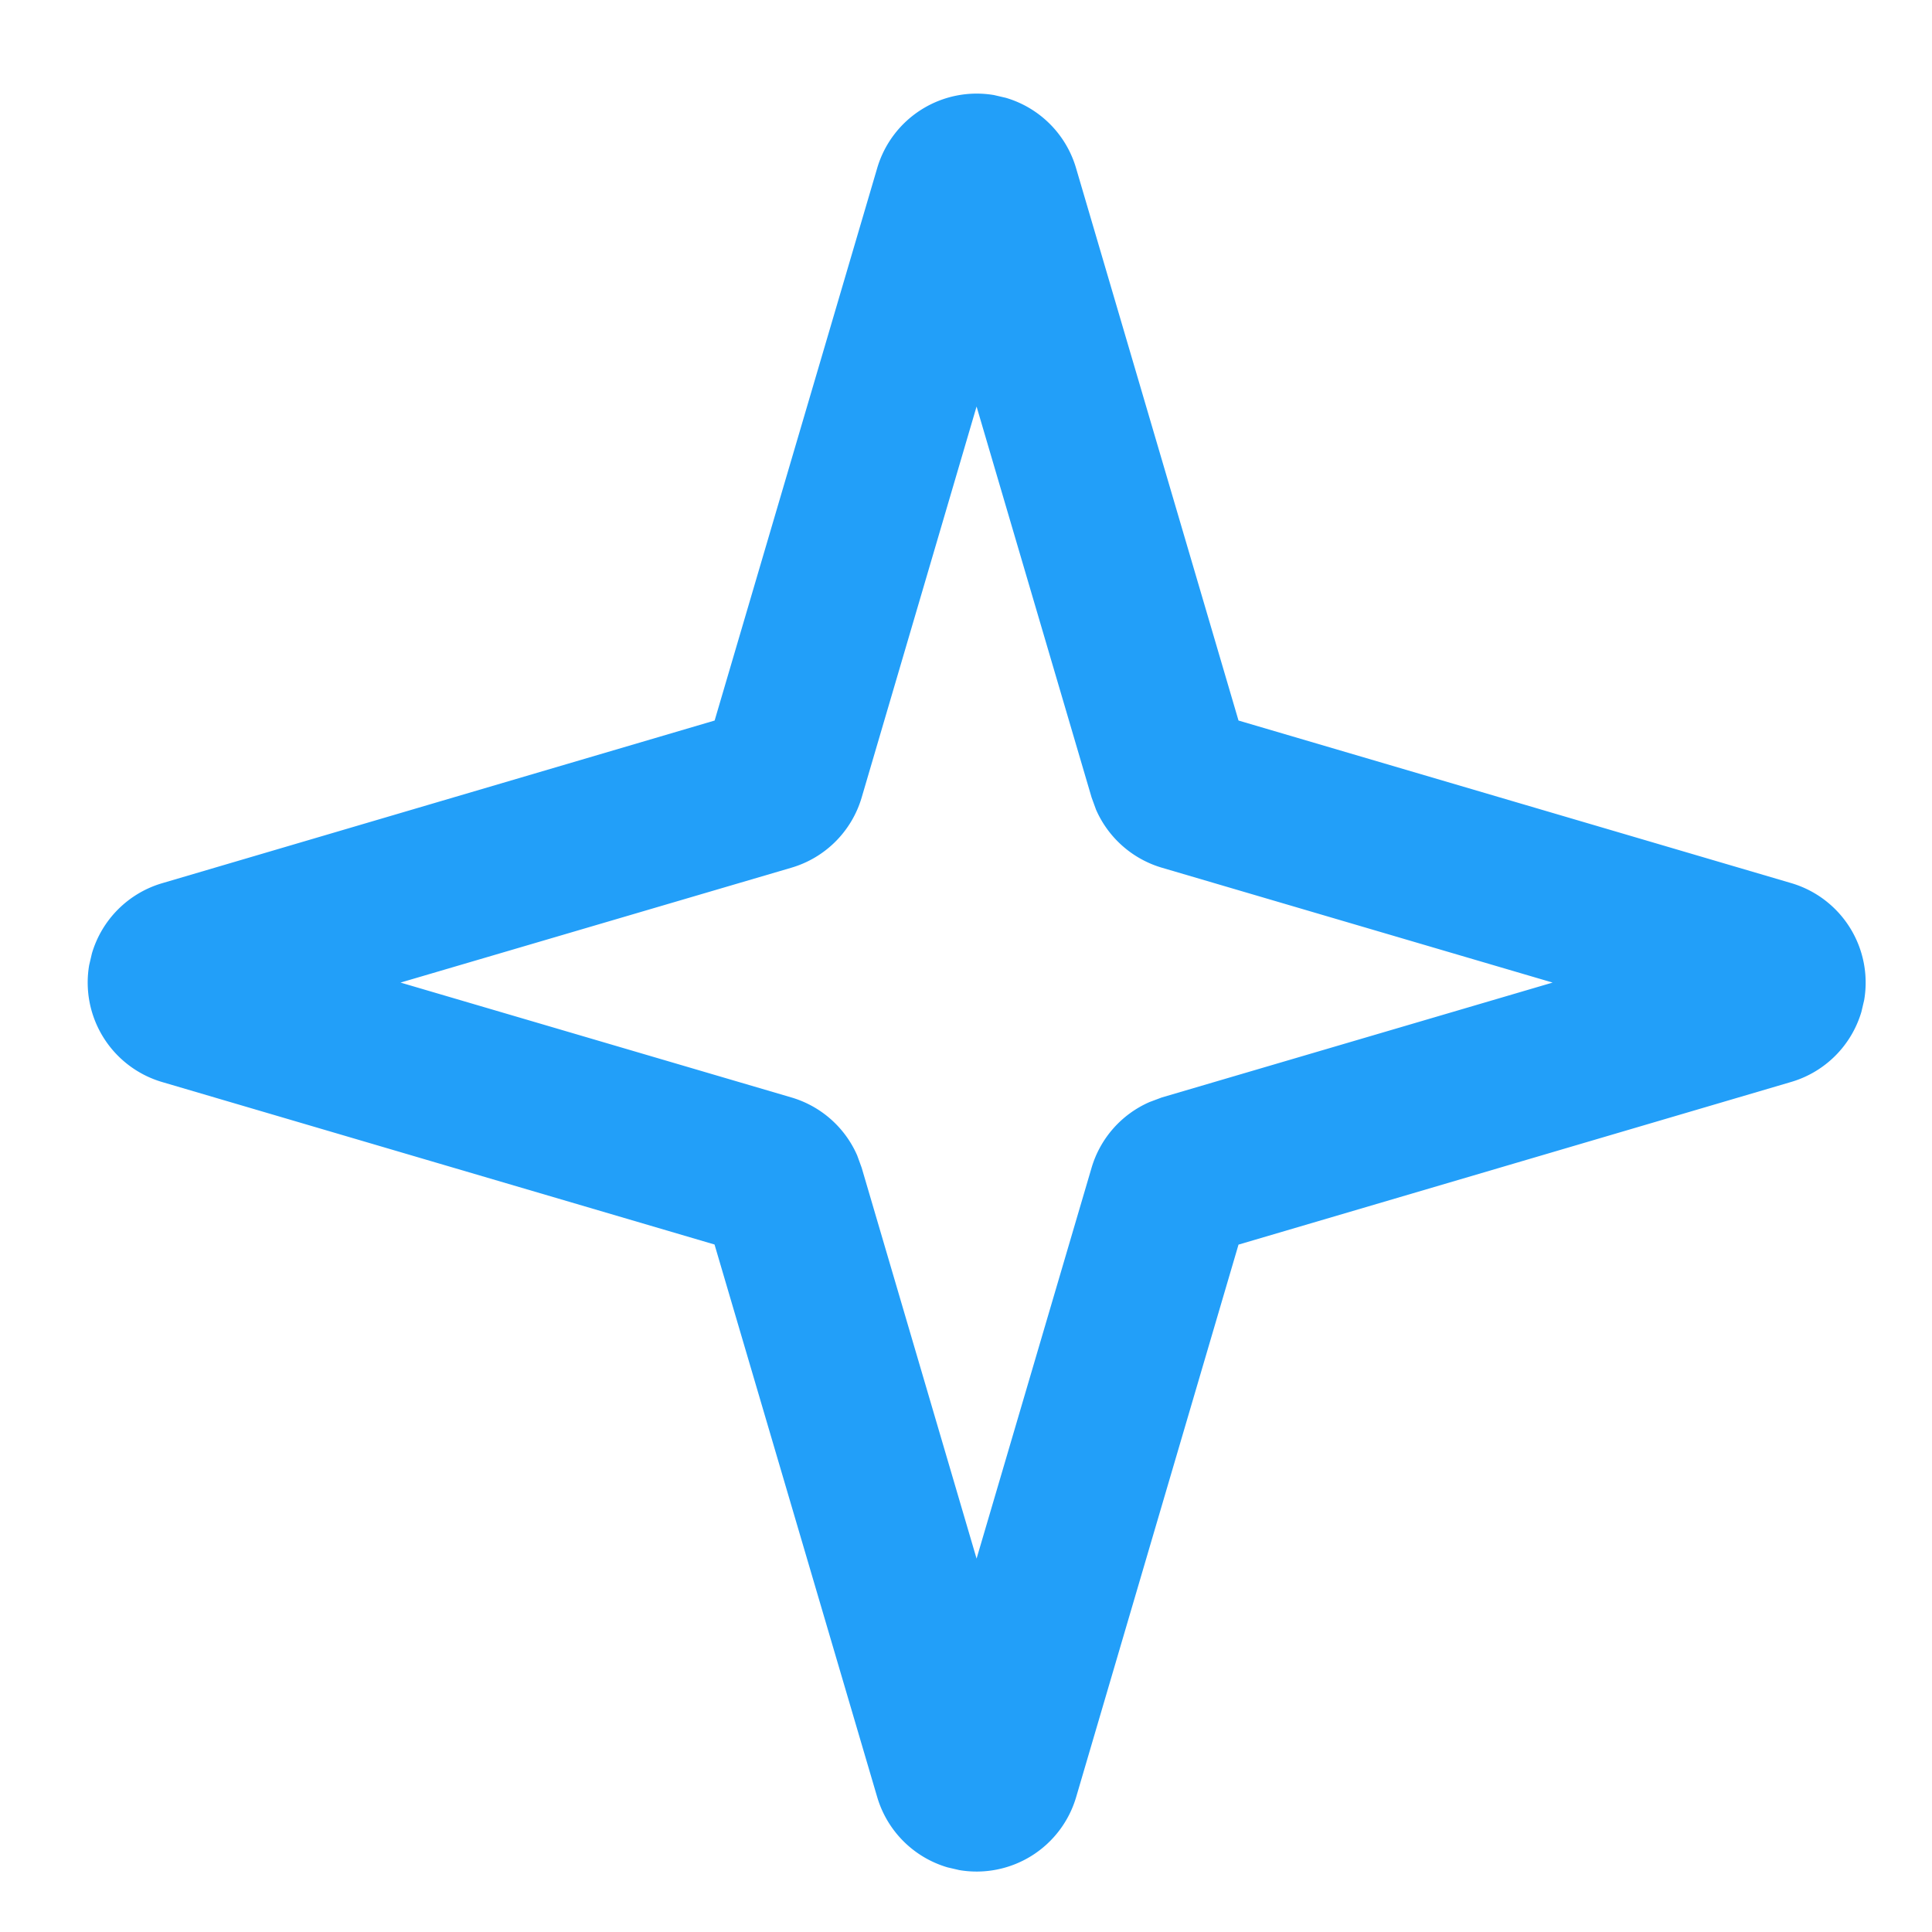 <?xml version="1.0" standalone="no"?><!DOCTYPE svg PUBLIC "-//W3C//DTD SVG 1.1//EN" "http://www.w3.org/Graphics/SVG/1.1/DTD/svg11.dtd"><svg t="1753063210347" class="icon" viewBox="0 0 1024 1024" version="1.1" xmlns="http://www.w3.org/2000/svg" p-id="5034" xmlns:xlink="http://www.w3.org/1999/xlink" width="200" height="200"><path d="M47.266 511.515a54.973 54.973 0 0 0 38.642 61.979l292.81 86.124 86.232 292.918a55.036 55.036 0 0 0 37.187 37.187l6.252 1.455a54.973 54.973 0 0 0 61.979-38.642l86.07-292.864L949.41 573.44a54.973 54.973 0 0 0 37.187-37.187l1.455-6.198a54.973 54.973 0 0 0-38.642-61.98l-292.972-86.177-86.124-292.864a54.973 54.973 0 0 0-37.187-37.187l-6.252-1.455a54.973 54.973 0 0 0-61.925 38.642l-86.178 292.864L85.908 468.13a54.973 54.973 0 0 0-37.187 37.187l-1.455 6.198z m470.34-296.044l60.954 207.172 2.371 6.52a55.171 55.171 0 0 0 34.816 30.72l207.172 60.902-207.172 60.9-6.467 2.426a54.973 54.973 0 0 0-30.72 34.816L517.605 826.1l-60.901-207.172-2.371-6.521a54.973 54.973 0 0 0-34.816-30.72L212.29 520.785l207.226-60.901a54.973 54.973 0 0 0 37.187-37.188l60.901-207.225z" fill="#229FF9" p-id="5035"></path></svg>